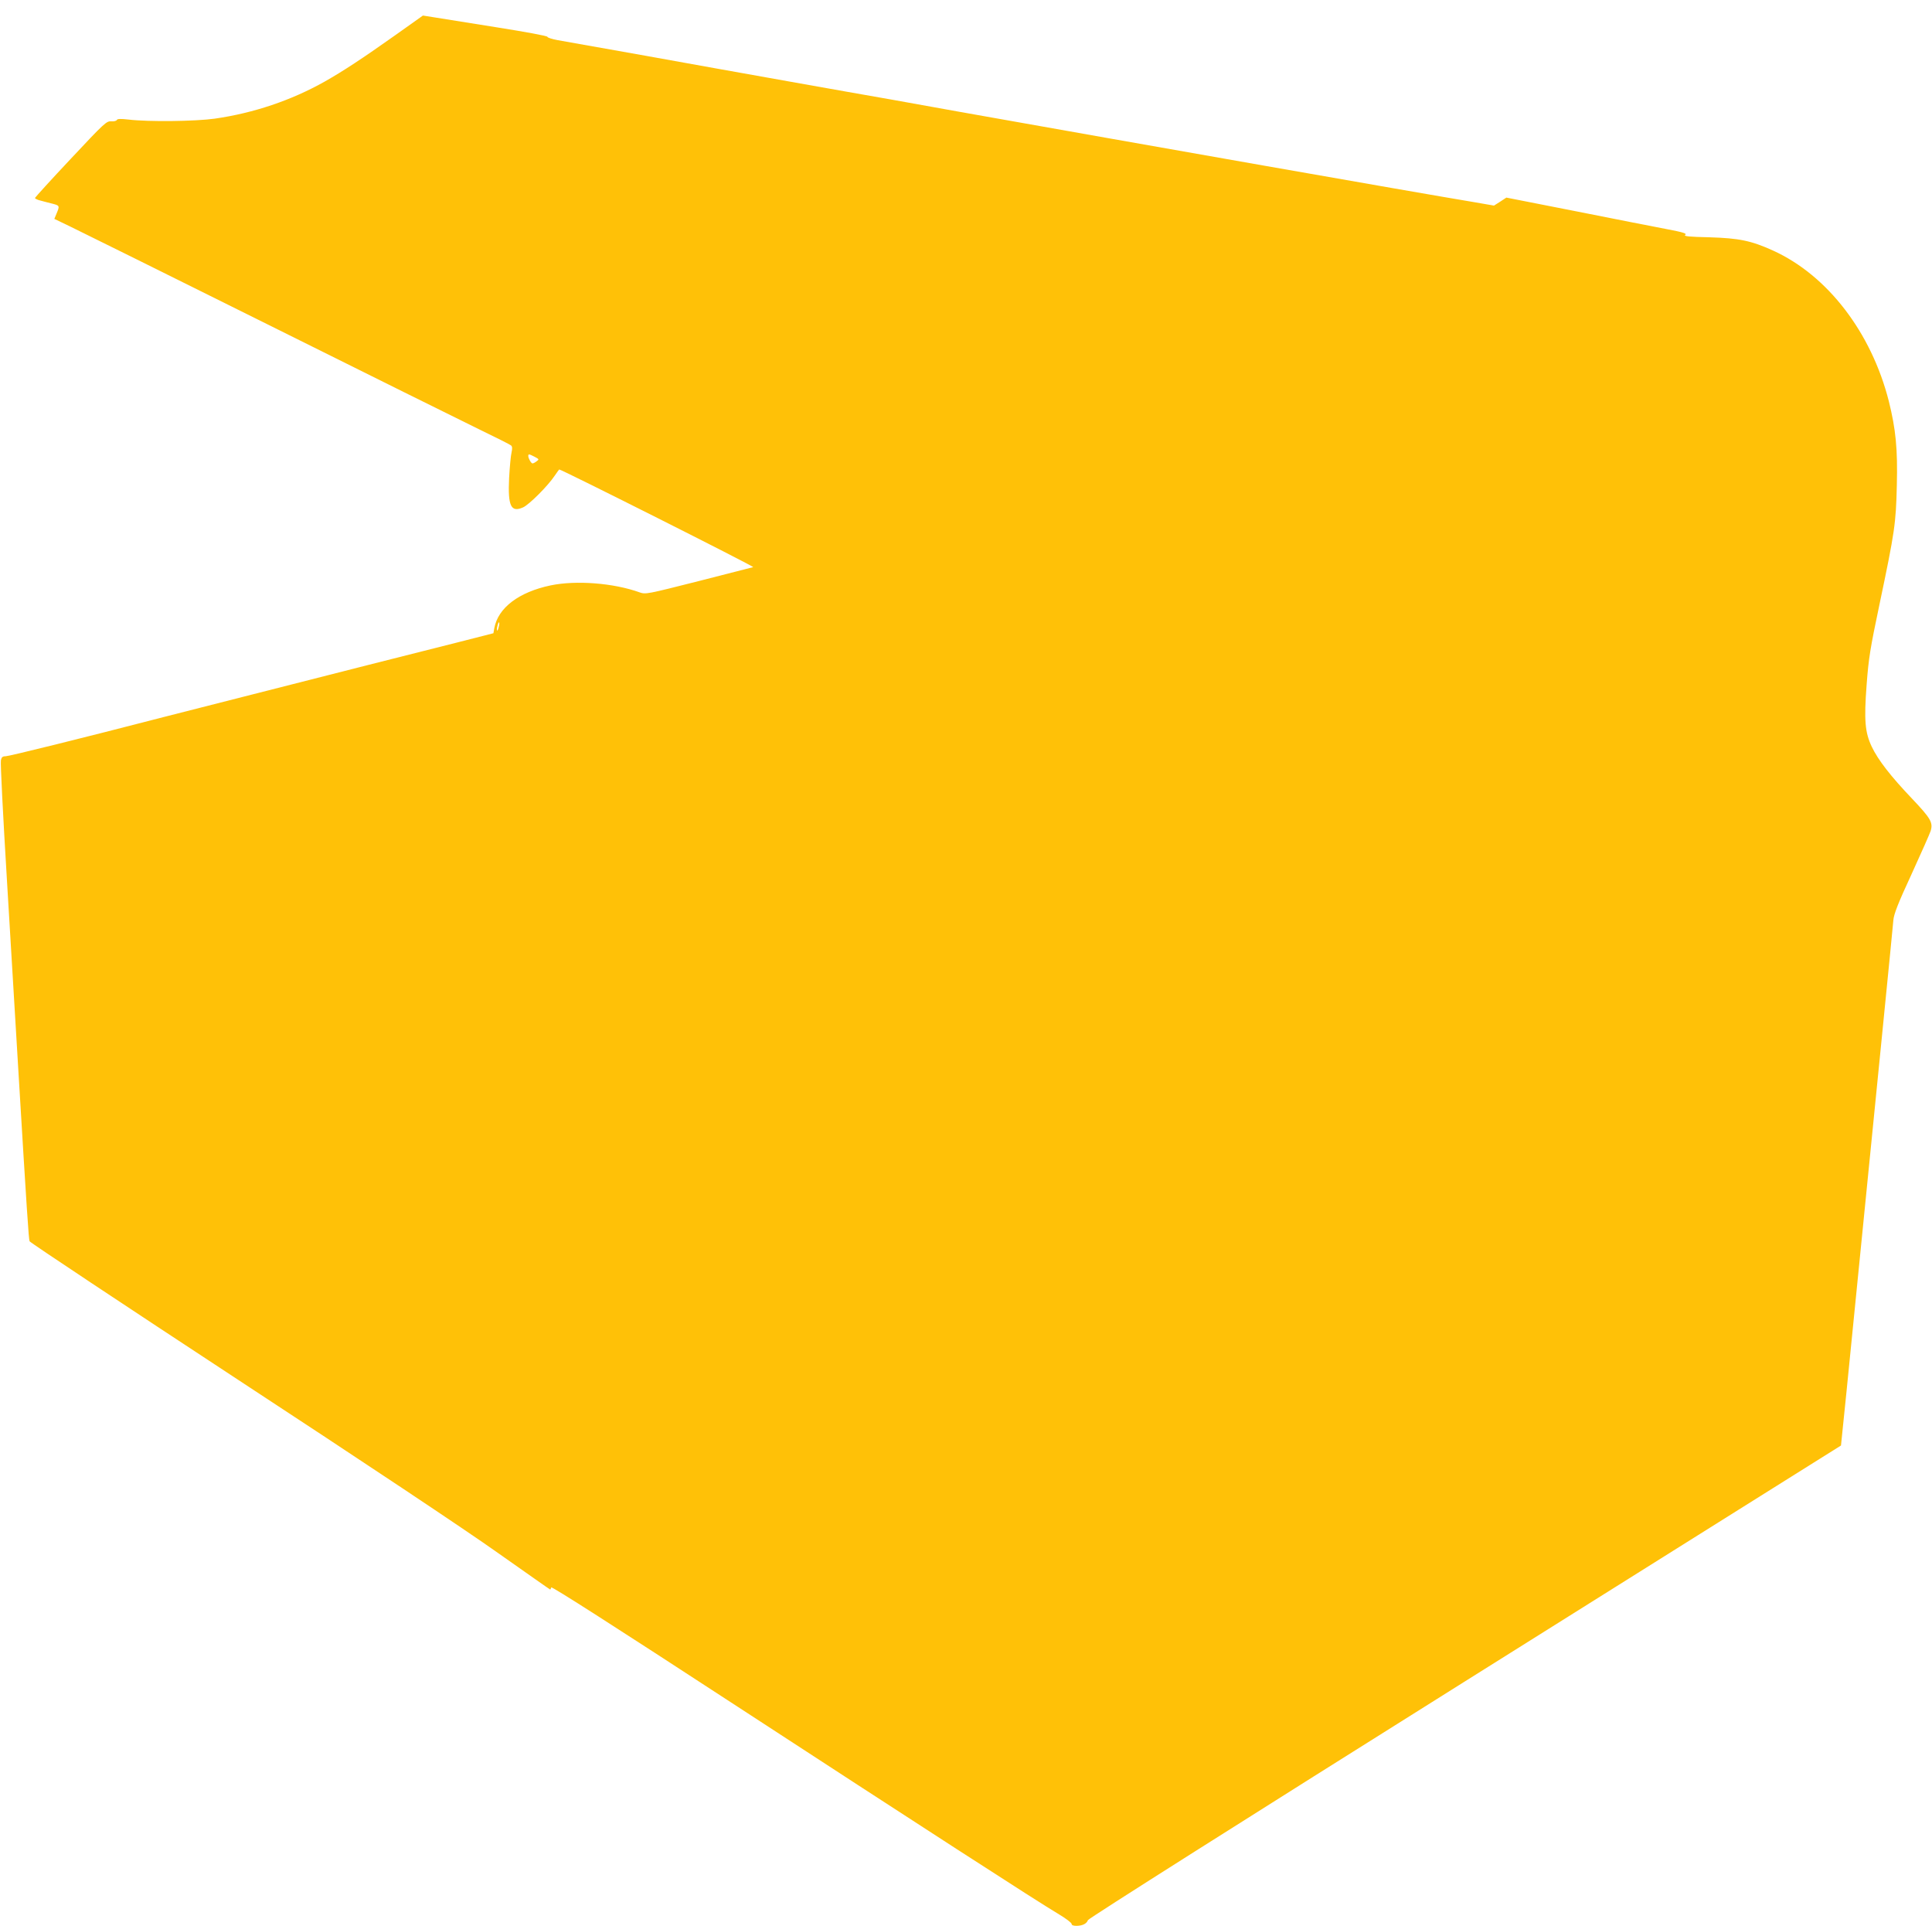 <?xml version="1.0" standalone="no"?>
<!DOCTYPE svg PUBLIC "-//W3C//DTD SVG 20010904//EN"
 "http://www.w3.org/TR/2001/REC-SVG-20010904/DTD/svg10.dtd">
<svg version="1.0" xmlns="http://www.w3.org/2000/svg"
 width="1280pt" height="1276pt" viewBox="0 0 1280 1276"
 preserveAspectRatio="xMidYMid meet">
<g transform="translate(0,1276) scale(0.1,-0.1)"
fill="#ffc107" stroke="none">
<path d="M2619 12527 c-223 -158 -344 -237 -467 -307 -224 -126 -472 -209
-729 -246 -128 -18 -439 -22 -572 -6 -52 6 -74 5 -77 -3 -3 -6 -19 -10 -37 -9
-31 3 -46 -11 -268 -248 -129 -137 -235 -254 -237 -259 -2 -4 15 -13 37 -18
23 -6 59 -16 81 -21 45 -12 46 -14 25 -64 l-15 -36 112 -54 c62 -30 648 -320
1303 -646 655 -326 1282 -637 1395 -692 112 -54 209 -103 216 -109 8 -7 9 -20
3 -47 -5 -20 -12 -96 -16 -169 -9 -186 12 -230 93 -194 41 19 165 143 210 211
15 22 28 40 29 40 16 0 1296 -644 1285 -647 -8 -2 -172 -44 -363 -93 -344 -87
-349 -88 -390 -74 -172 62 -421 81 -589 46 -210 -44 -348 -148 -373 -283 l-6
-34 -247 -63 c-136 -34 -398 -100 -582 -147 -184 -47 -531 -135 -770 -196
-239 -61 -502 -128 -585 -149 -544 -141 -1026 -260 -1048 -260 -20 0 -27 -6
-31 -27 -4 -16 14 -365 39 -778 25 -412 59 -975 75 -1250 58 -965 70 -1142 76
-1158 3 -8 625 -421 1382 -918 812 -532 1518 -1002 1720 -1146 189 -133 345
-243 347 -243 2 0 5 6 7 14 2 9 425 -262 1193 -763 1227 -800 2028 -1318 2173
-1404 45 -27 82 -55 82 -63 0 -8 12 -12 33 -12 40 1 66 14 75 38 4 11 1053
675 2497 1581 1370 859 2491 1563 2492 1563 0 1 17 163 37 361 202 2024 307
3076 310 3119 3 39 30 110 121 306 64 140 121 269 126 285 17 56 1 83 -123
214 -141 148 -225 256 -267 344 -45 95 -52 175 -34 412 13 175 24 241 84 526
103 490 110 540 116 794 6 244 -7 371 -53 557 -116 456 -406 834 -767 998
-145 66 -226 82 -420 88 -139 3 -174 7 -162 16 13 9 -11 17 -127 39 -79 15
-349 68 -600 118 l-458 90 -41 -27 -41 -26 -127 22 c-414 69 -2181 380 -3418
600 -123 22 -323 58 -445 80 -123 21 -425 75 -673 119 -247 44 -679 121 -960
172 -280 50 -541 96 -580 103 -38 7 -69 17 -68 22 1 6 -147 33 -330 62 -183
29 -369 59 -413 66 l-82 13 -183 -130z m923 -2793 c30 -16 31 -17 13 -30 -10
-8 -22 -14 -27 -14 -9 0 -28 34 -28 49 0 15 5 14 42 -5z m-238 -1128 c-3 -15
-8 -25 -11 -23 -2 3 -1 17 3 31 3 15 8 25 11 23 2 -3 1 -17 -3 -31z"/>
</g>
</svg>
